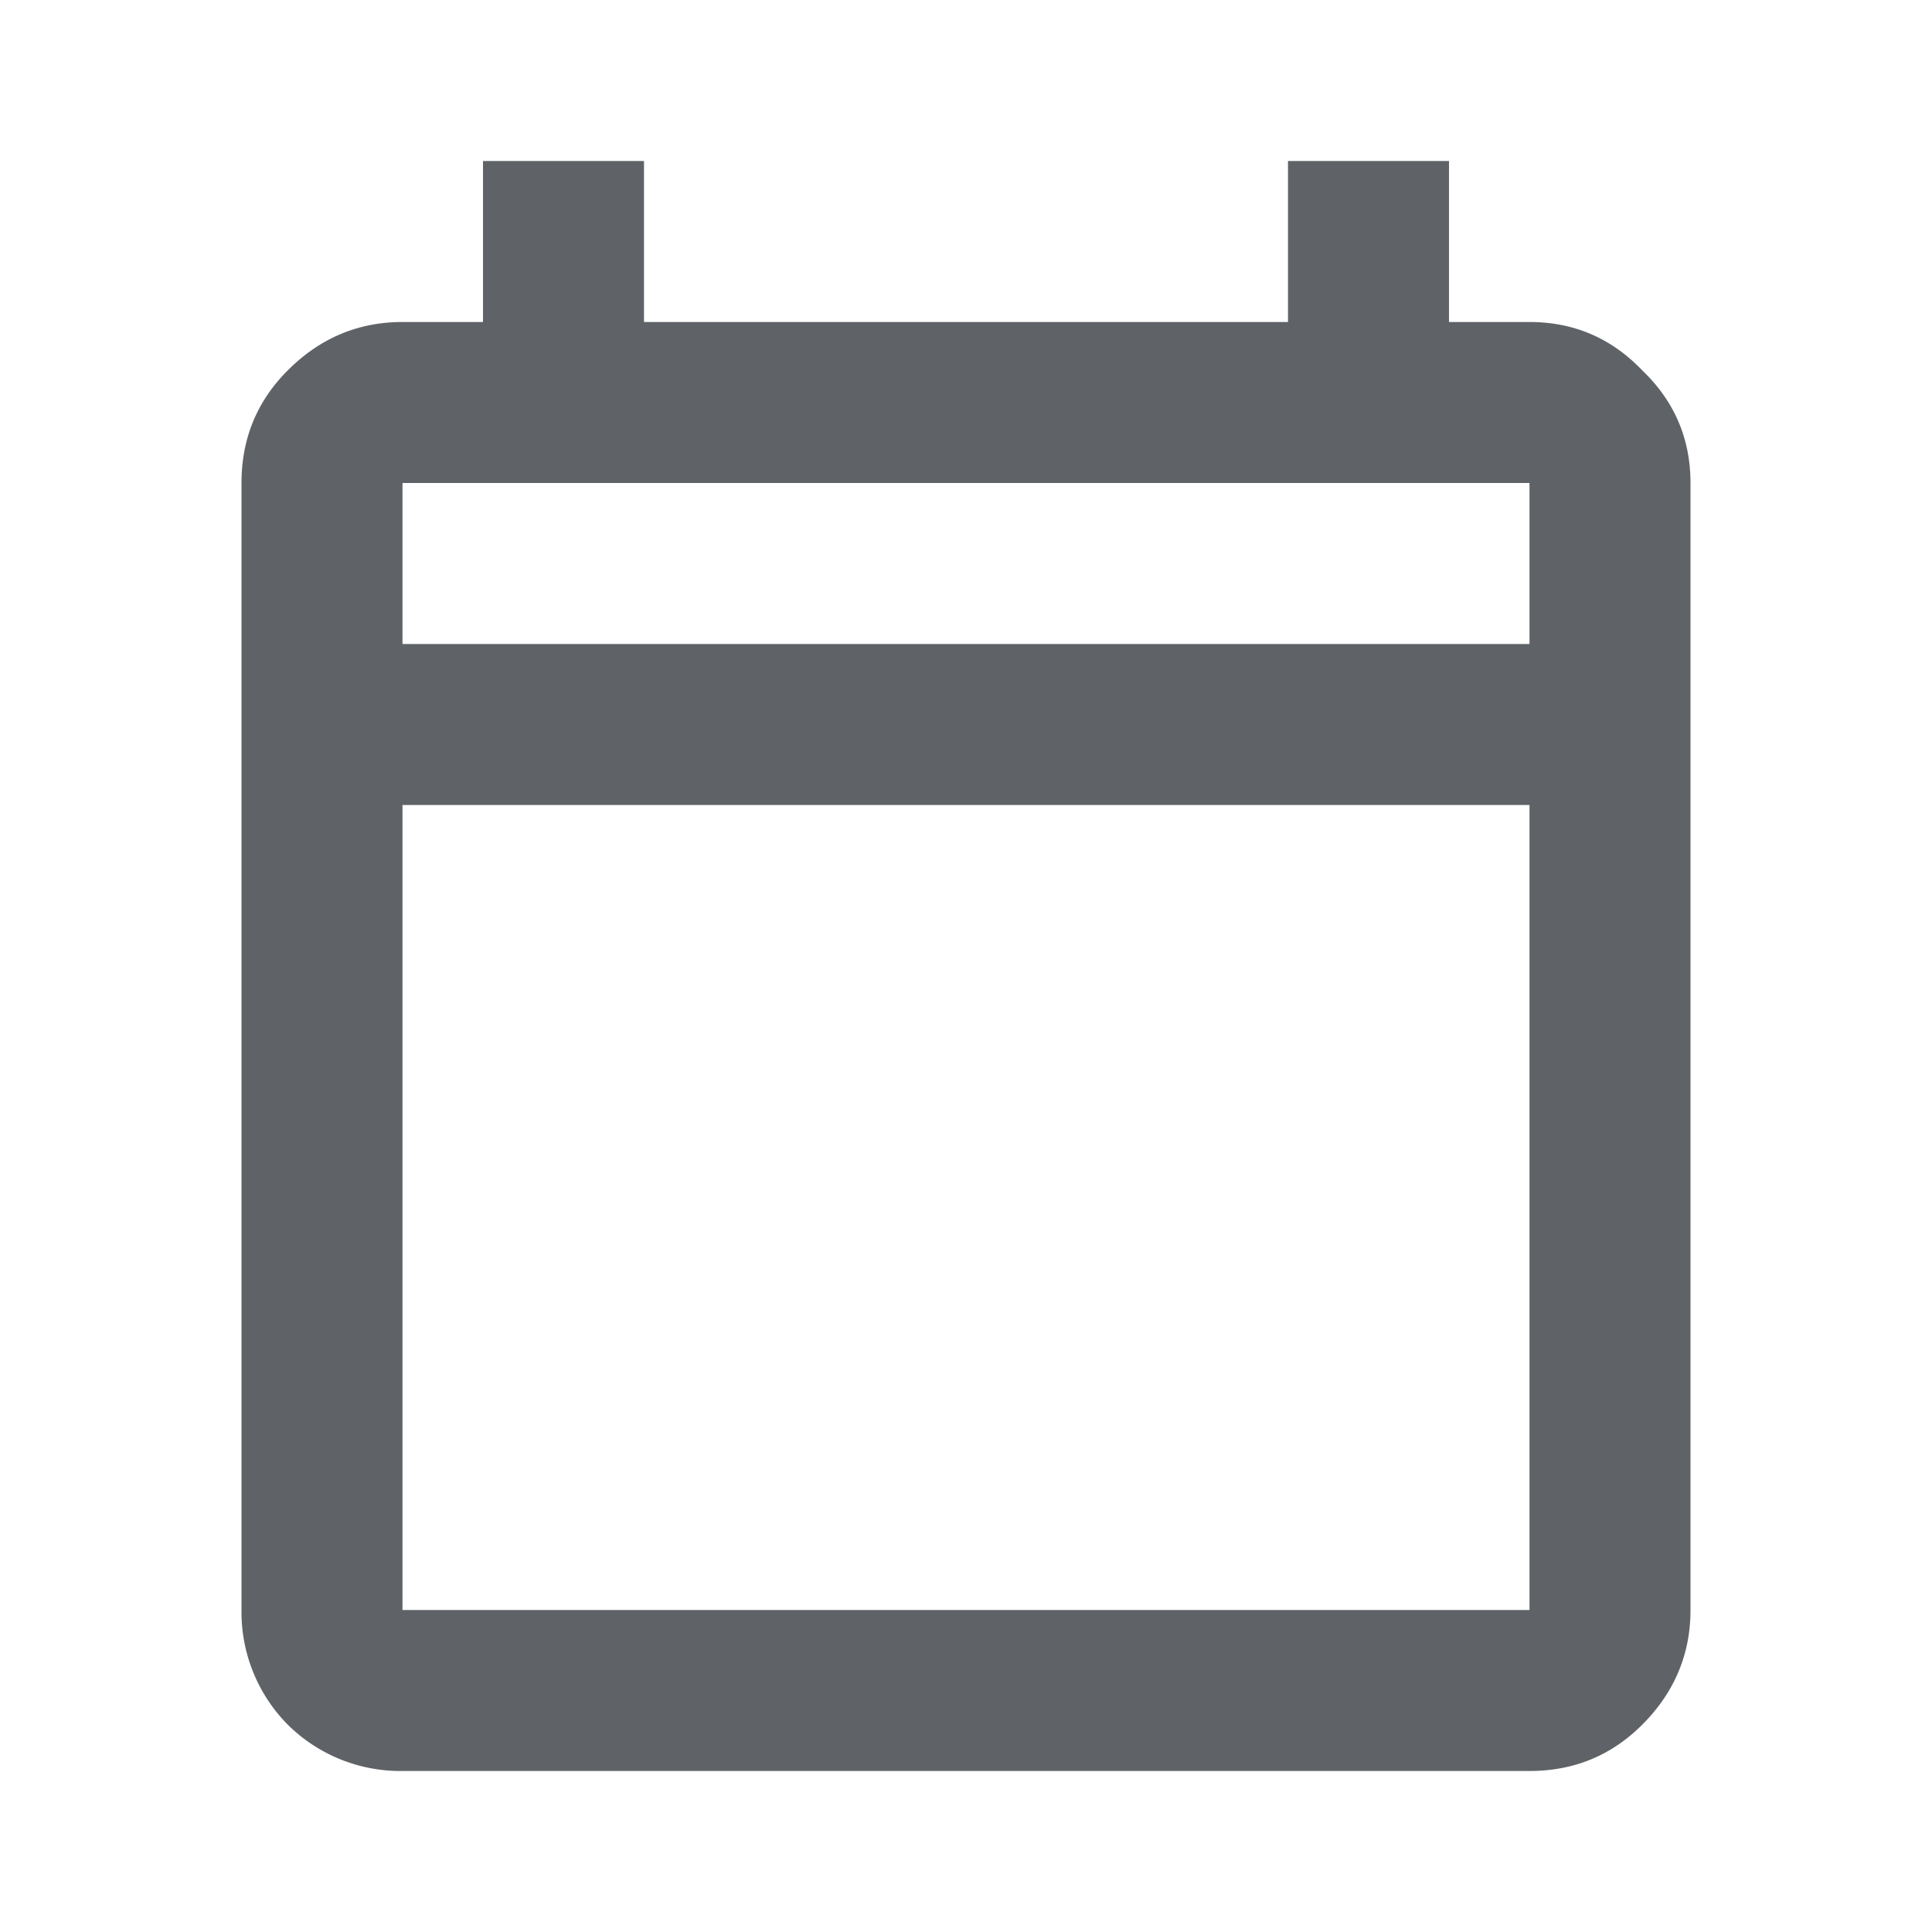 <svg fill="none" height="36" viewBox="0 0 36 36" width="36" xmlns="http://www.w3.org/2000/svg"><path d="M7.5 33a2.984 2.984 0 01-2.138-.863A2.984 2.984 0 014.5 30V9c0-.825.287-1.525.863-2.1.6-.6 1.312-.9 2.137-.9H9V3h3v3h12V3h3v3h1.5c.825 0 1.525.3 2.1.9.6.575.9 1.275.9 2.1v21c0 .825-.3 1.538-.9 2.138-.575.575-1.275.862-2.1.862zm0-3h21V15h-21zm0-18h21V9h-21z" fill="#5f6368"/></svg>